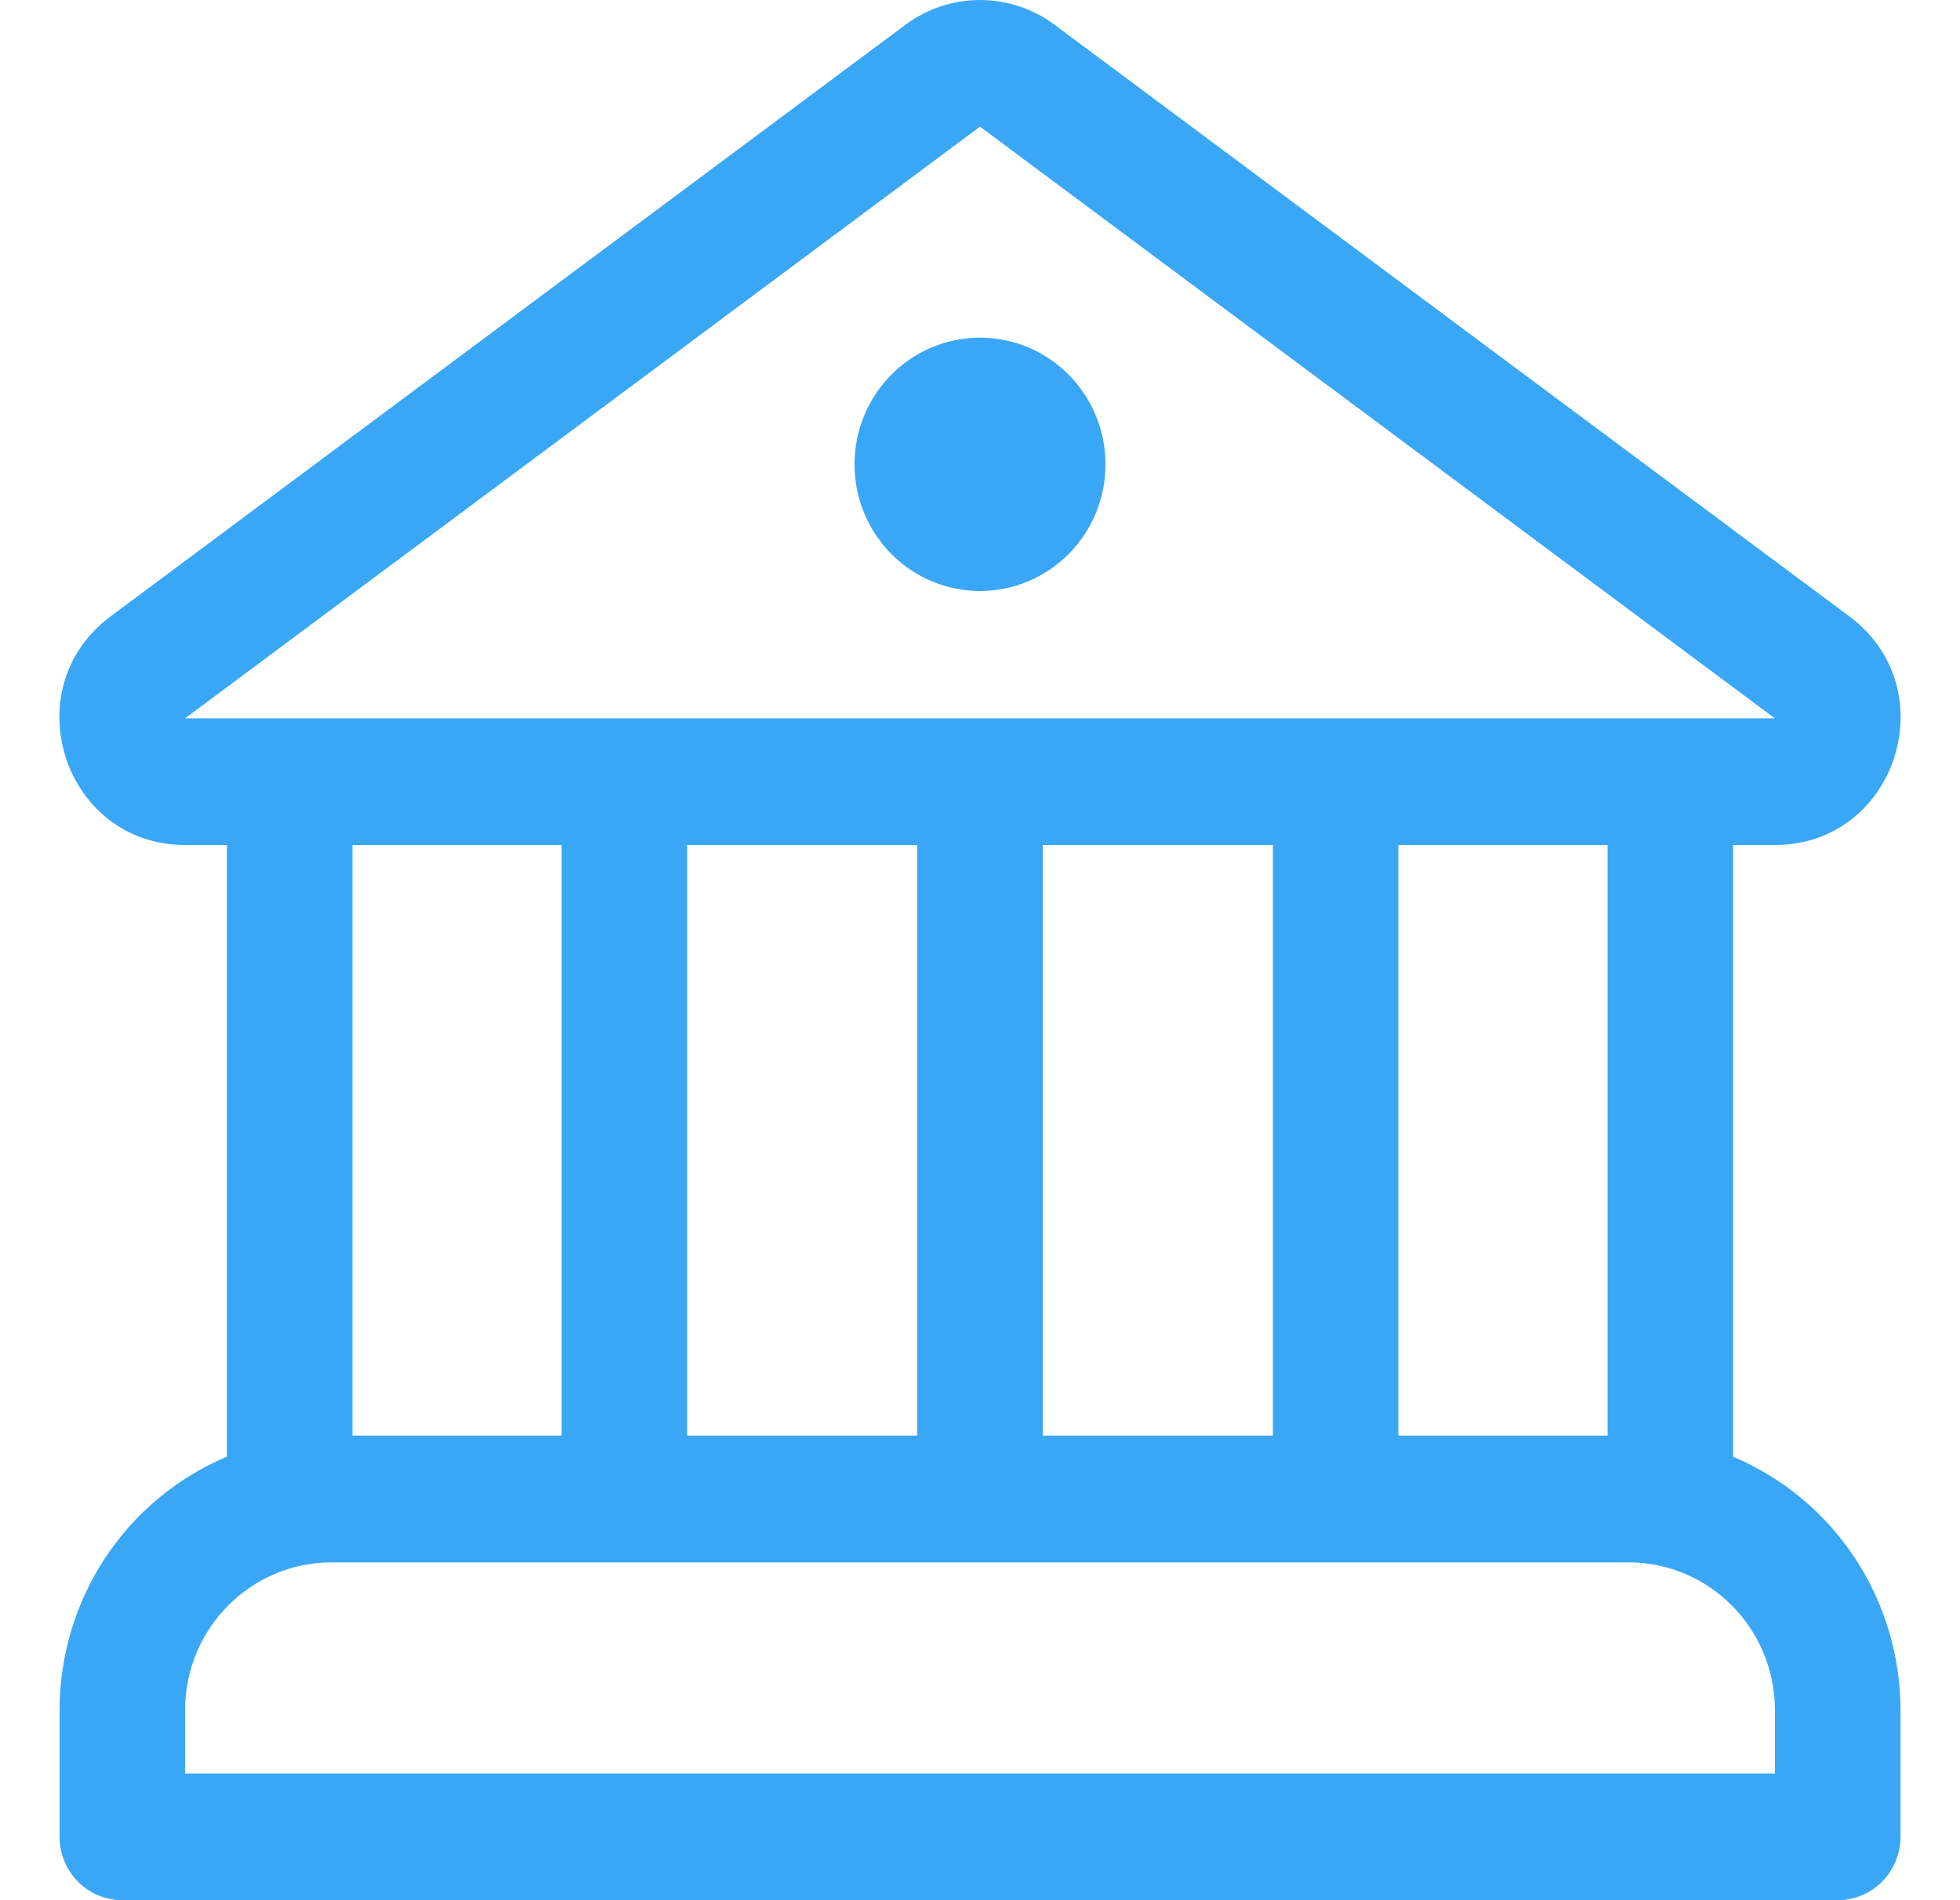 <?xml version="1.0" encoding="UTF-8"?> <svg xmlns="http://www.w3.org/2000/svg" width="33" height="32" viewBox="0 0 33 32" fill="none"><path d="M16.5 9.953C17.061 9.953 17.598 9.728 17.994 9.328C18.391 8.928 18.613 8.385 18.613 7.82C18.613 7.254 18.391 6.711 17.994 6.311C17.598 5.911 17.061 5.686 16.5 5.686C15.94 5.686 15.402 5.911 15.006 6.311C14.61 6.711 14.387 7.254 14.387 7.82C14.387 8.385 14.61 8.928 15.006 9.328C15.402 9.728 15.94 9.953 16.5 9.953ZM17.754 0.416C17.391 0.146 16.951 0 16.5 0C16.049 0 15.61 0.146 15.246 0.416L1.862 10.38C0.222 11.602 1.078 14.23 3.116 14.23H3.821V24.531C2.986 24.882 2.273 25.475 1.771 26.235C1.27 26.994 1.003 27.887 1.003 28.8V30.933C1.003 31.522 1.476 32 2.06 32H30.941C31.221 32 31.49 31.888 31.688 31.688C31.886 31.488 31.998 31.216 31.998 30.933V28.8C31.998 27.887 31.73 26.995 31.229 26.235C30.727 25.476 30.014 24.884 29.18 24.532V14.23H29.883C31.923 14.23 32.778 11.602 31.137 10.38L17.754 0.416ZM5.934 24.177V14.23H9.456V24.177H5.934ZM27.067 14.23V24.177H23.544V14.23H27.067ZM21.431 14.23V24.177H17.557V14.23H21.431ZM15.444 14.23V24.177H11.569V14.23H15.444ZM3.116 12.097L16.5 2.133L29.883 12.097H3.116ZM3.116 28.8C3.116 27.426 4.221 26.311 5.582 26.311H27.419C28.78 26.311 29.884 27.426 29.884 28.8V29.866H3.116V28.8Z" fill="#3AA7F6"></path></svg> 